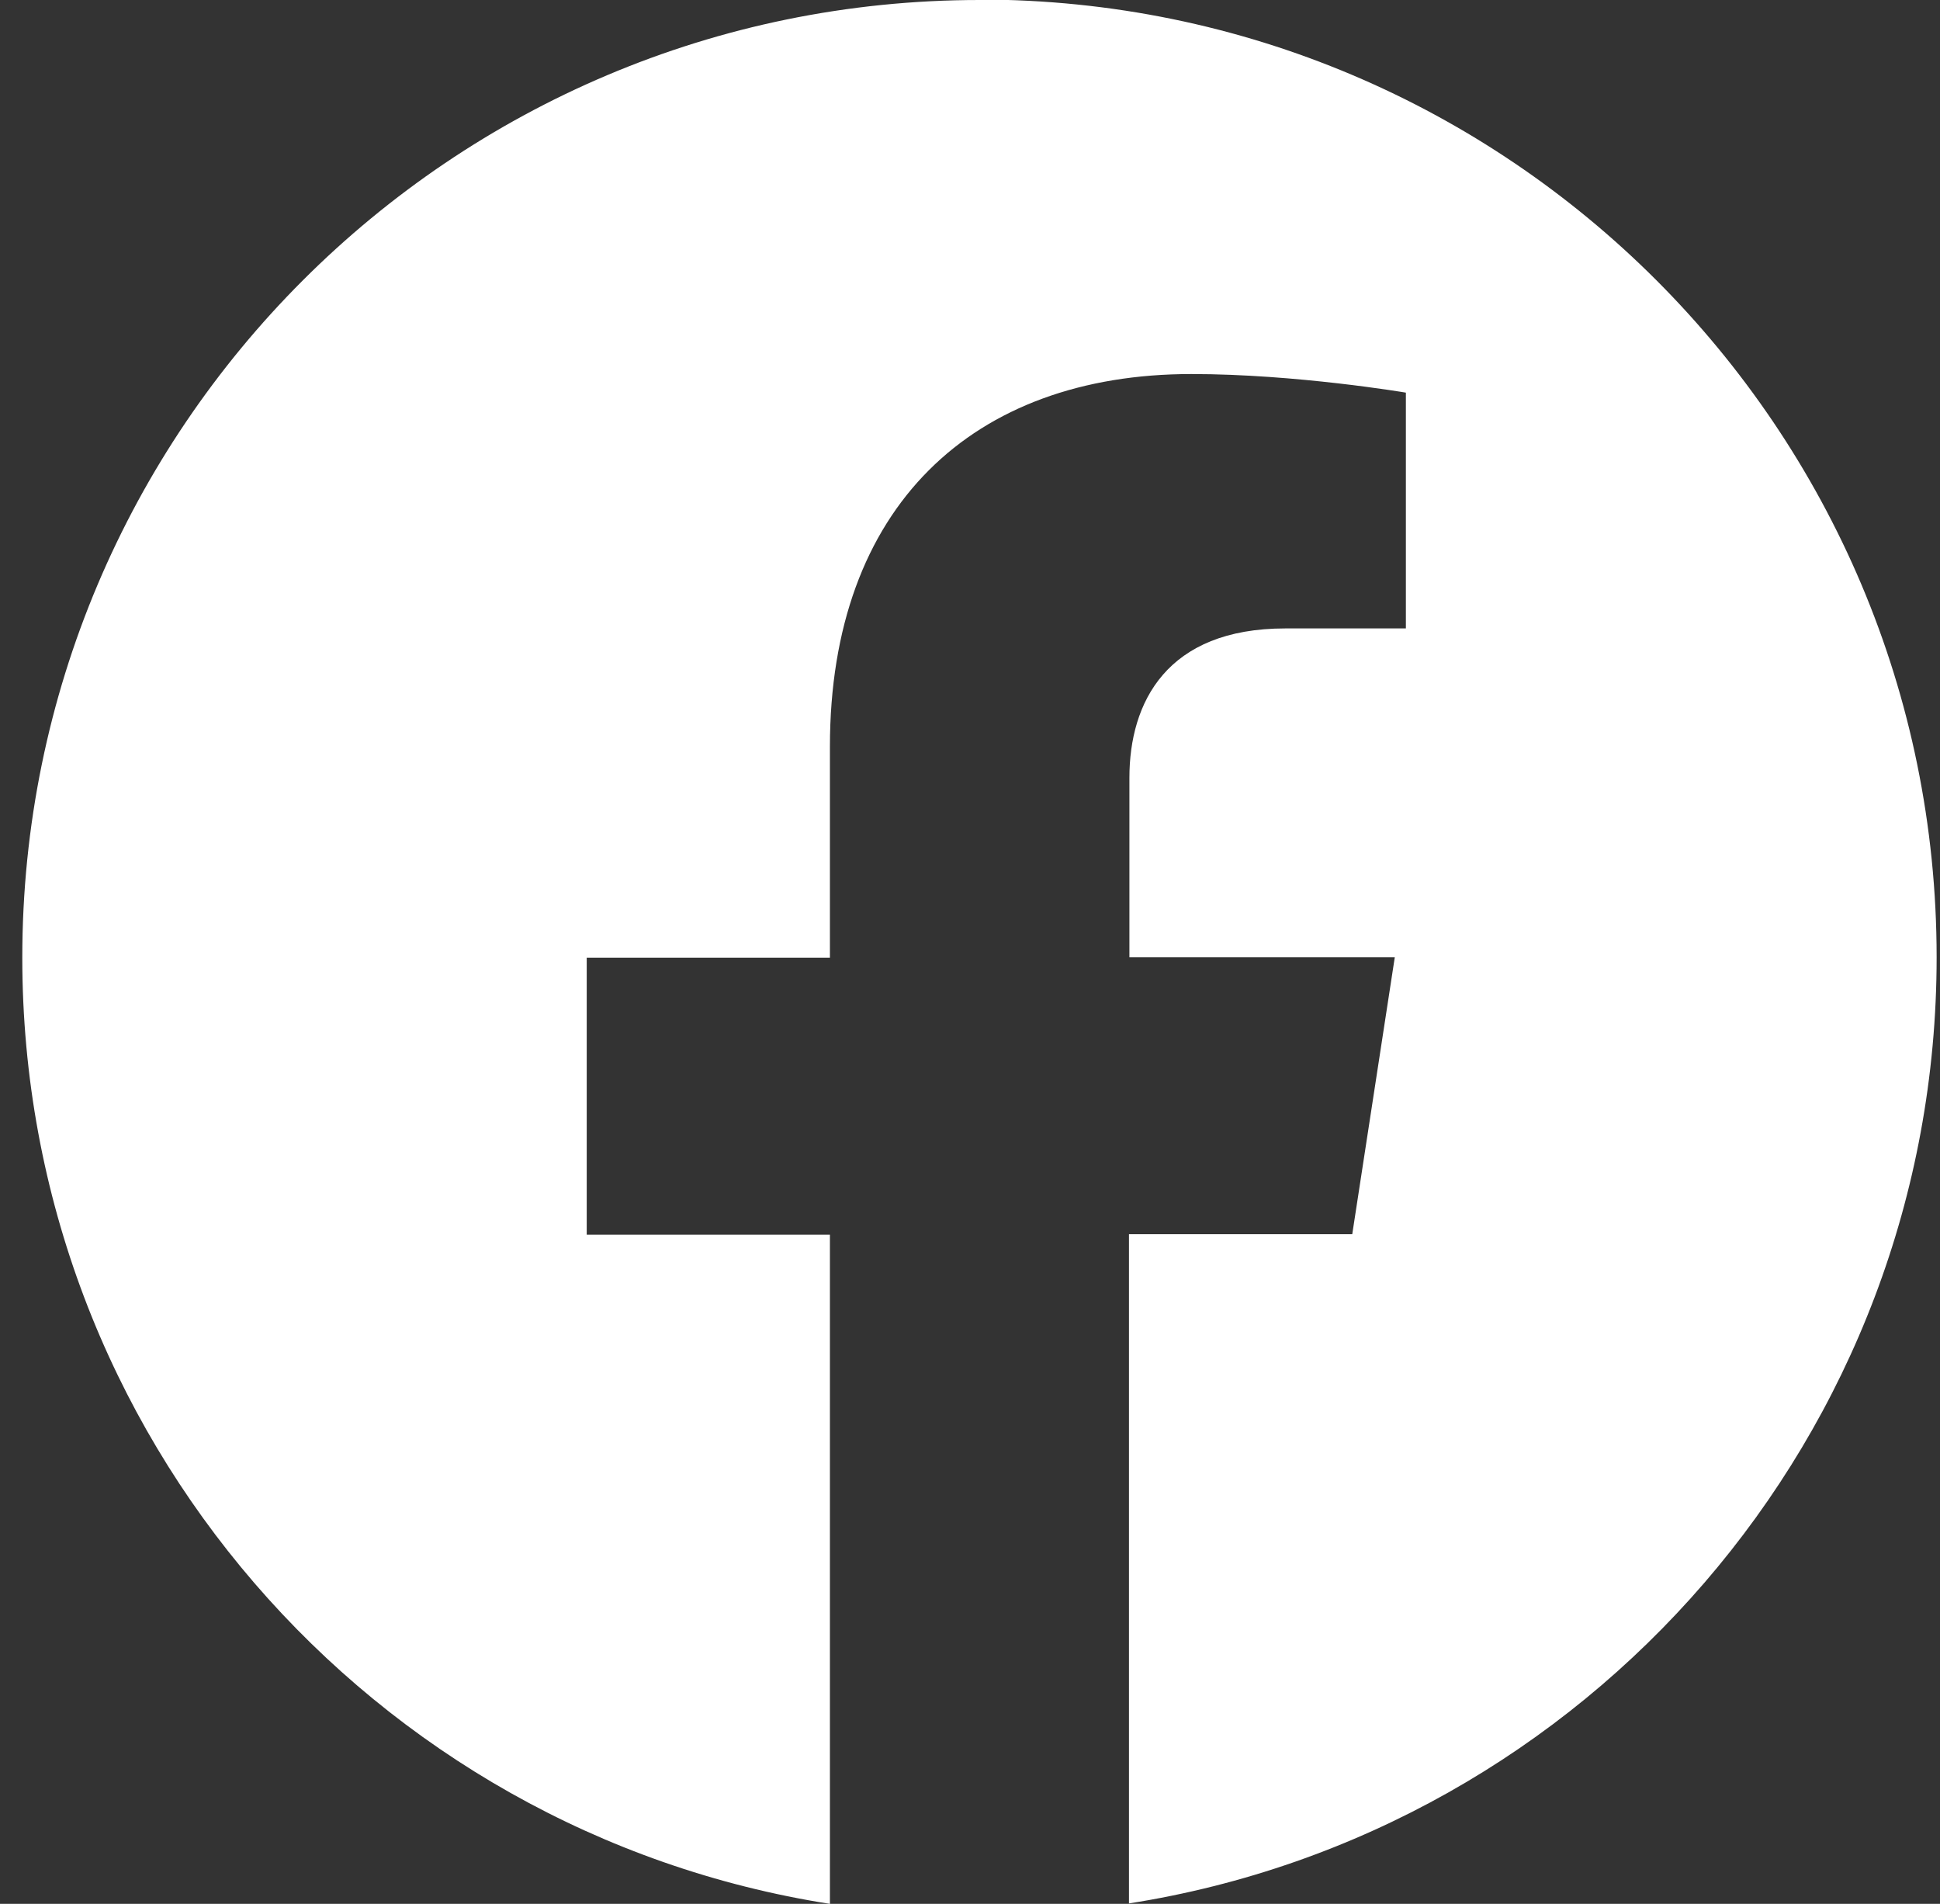 <svg width="53" height="52" viewBox="0 0 53 52" fill="none" xmlns="http://www.w3.org/2000/svg">
<rect x="0" y="0" width="53" height="52" fill="#333333" stroke="none"/>
<path id="Vector" d="M26.764 -0C12.325 -0 0.609 11.705 0.609 26.157C0.609 39.218 10.17 50.039 22.673 52V33.722H16.029V26.157H22.673V20.396C22.673 13.835 26.583 10.216 32.55 10.216C35.406 10.216 38.408 10.724 38.408 10.724V17.164H35.116C31.872 17.164 30.855 19.185 30.855 21.243V26.145H38.105L36.943 33.71H30.843V51.988C43.346 50.027 52.908 39.206 52.908 26.145C52.908 11.705 41.204 -0.012 26.752 -0.012L26.764 -0Z" fill="white"/>
</svg>
